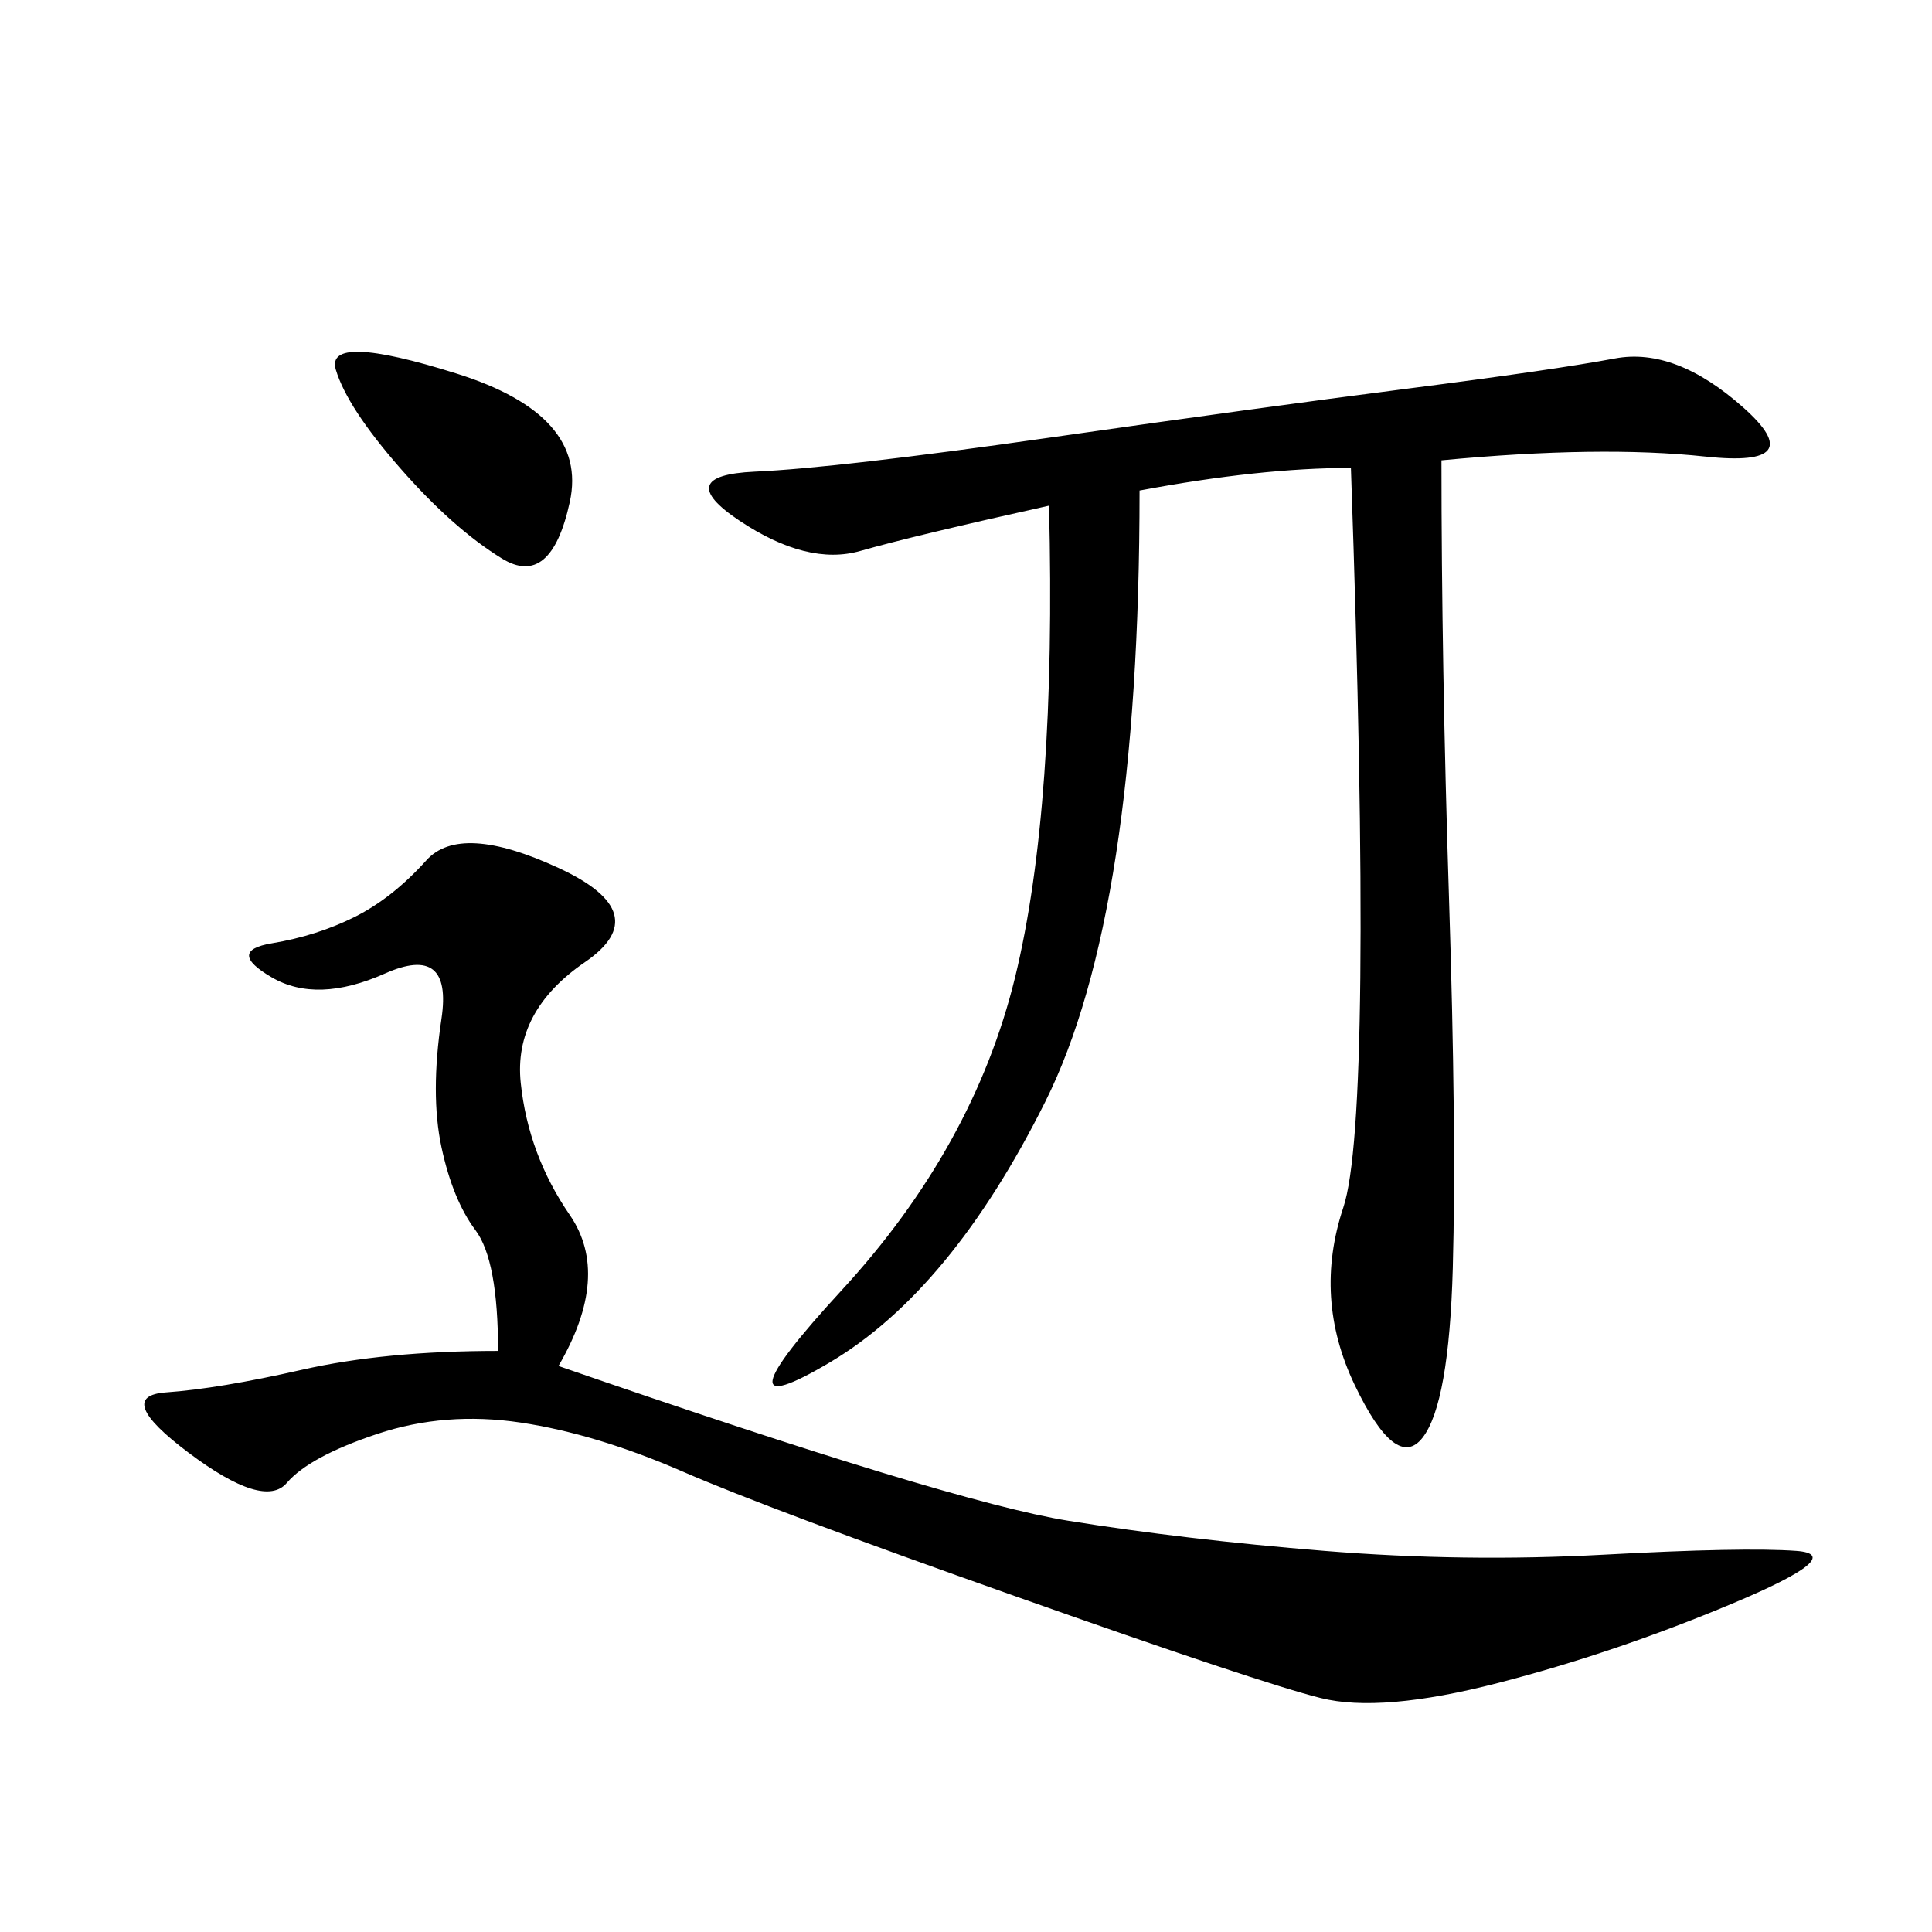 <svg xmlns="http://www.w3.org/2000/svg" xmlns:xlink="http://www.w3.org/1999/xlink" width="300" height="300"><path d="M223.83 71.48Q223.83 103.13 225 139.45Q226.17 175.78 225.59 196.88Q225 217.97 220.90 223.24Q216.80 228.52 210.35 215.04Q203.91 201.56 208.59 187.50Q213.28 173.44 209.77 72.66L209.77 72.66Q195.70 72.66 176.95 76.17L176.95 76.17Q176.95 141.80 162.30 171.09Q147.66 200.39 128.91 211.52Q110.16 222.66 130.66 200.39Q151.17 178.13 157.62 151.76Q164.06 125.39 162.89 78.52L162.89 78.52Q141.80 83.20 133.59 85.55Q125.39 87.89 114.84 80.86Q104.30 73.83 117.19 73.24Q130.08 72.66 162.89 67.97Q195.70 63.28 218.55 60.35Q241.41 57.42 250.78 55.66Q260.16 53.91 270.70 63.28Q281.25 72.66 264.84 70.90Q248.44 69.14 223.83 71.48L223.83 71.48ZM86.72 212.11Q147.66 233.20 165.82 236.13Q183.98 239.06 205.66 240.82Q227.34 242.58 249.02 241.41Q270.70 240.23 278.91 240.82Q287.11 241.41 268.95 249.02Q250.78 256.64 232.62 261.33Q214.45 266.02 205.08 263.67Q195.70 261.33 157.62 247.85Q119.53 234.38 106.05 228.52Q92.58 222.66 80.86 220.90Q69.14 219.14 58.59 222.66Q48.05 226.17 44.53 230.27Q41.02 234.38 29.30 225.59Q17.58 216.80 25.78 216.21Q33.98 215.63 46.88 212.70Q59.77 209.77 77.34 209.77L77.34 209.77Q77.34 195.70 73.83 191.02Q70.31 186.33 68.55 178.13Q66.80 169.92 68.55 158.20Q70.31 146.48 59.77 151.17Q49.22 155.86 42.19 151.76Q35.16 147.66 42.19 146.48Q49.22 145.31 55.08 142.38Q60.94 139.45 66.21 133.59Q71.48 127.73 86.72 134.77Q101.95 141.80 90.82 149.41Q79.69 157.03 80.86 168.16Q82.03 179.30 88.48 188.67Q94.92 198.05 86.72 212.11L86.72 212.11ZM62.11 72.66Q53.91 63.28 52.15 57.42Q50.39 51.56 70.90 58.01Q91.41 64.45 88.48 77.93Q85.55 91.41 77.93 86.72Q70.31 82.03 62.11 72.66L62.11 72.66Z"/></svg>
